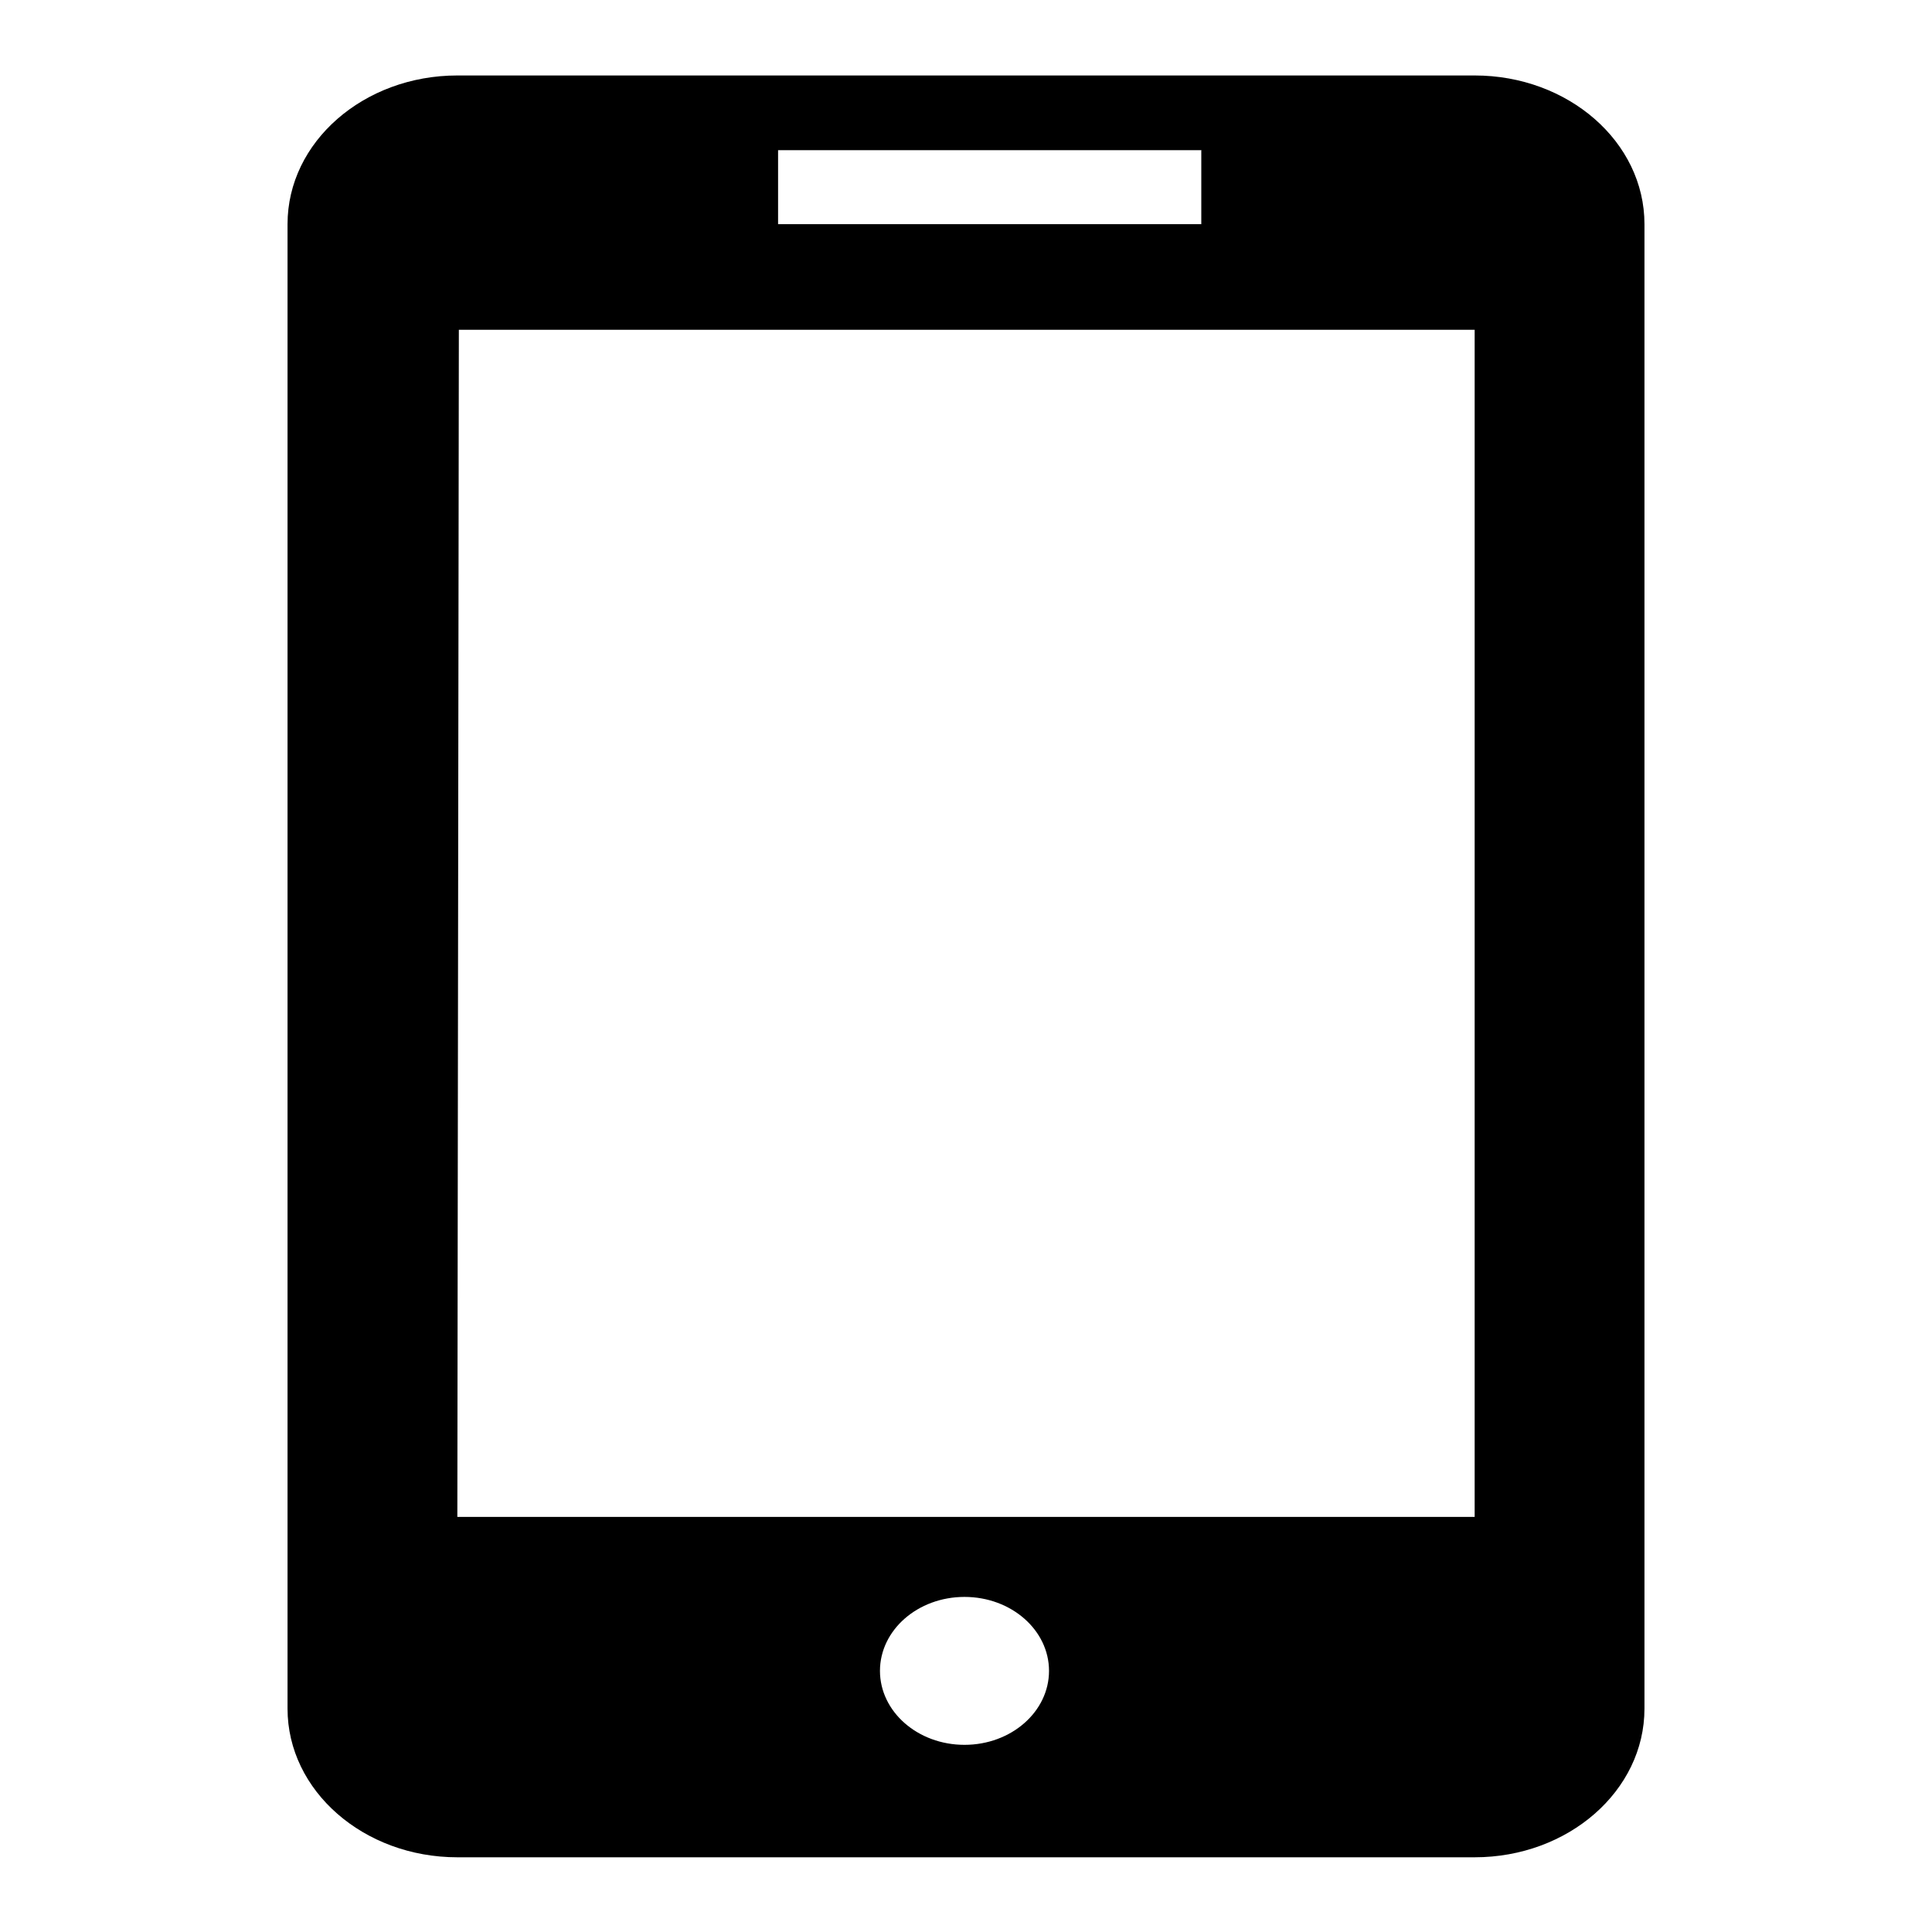 <?xml version="1.0" encoding="utf-8"?>
<!-- Svg Vector Icons : http://www.onlinewebfonts.com/icon -->
<!DOCTYPE svg PUBLIC "-//W3C//DTD SVG 1.1//EN" "http://www.w3.org/Graphics/SVG/1.1/DTD/svg11.dtd">
<svg version="1.1" xmlns="http://www.w3.org/2000/svg" xmlns:xlink="http://www.w3.org/1999/xlink" x="0px" y="0px" viewBox="0 0 256 256" enable-background="new 0 0 256 256" xml:space="preserve">
<g><g><path fill="#000000" d="M160,29.7l-0.7-9.8h-0.1v9.8H160z"/><path fill="#000000" d="M195.4,10H60.6c-12.4,0-22.5,8.8-22.5,19.7v196.7c0,10.9,10.1,19.7,22.5,19.7h134.8c12.4,0,22.5-8.8,22.5-19.7V29.7C217.9,18.8,207.8,10,195.4,10z M159.2,29.7h-56.1v-9.8h56.1 M127.8,231.2c-6.2,0-11.2-4.4-11.2-9.8c0-5.4,5-9.8,11.2-9.8c6.2,0,11.2,4.4,11.2,9.8C139,226.8,134,231.2,127.8,231.2z M195.4,201H60.6l0.2-157.3h134.6V201z"/></g></g>
</svg>